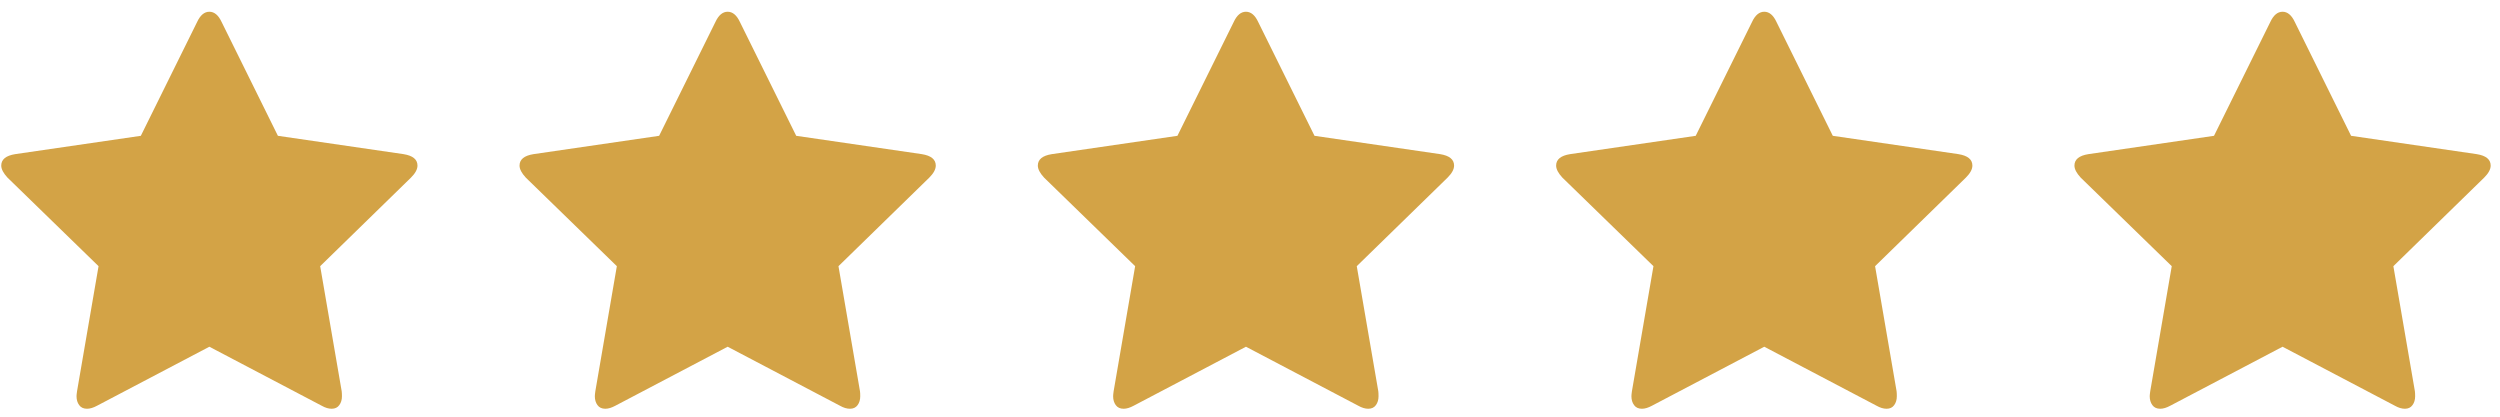 <svg 
 xmlns="http://www.w3.org/2000/svg"
 xmlns:xlink="http://www.w3.org/1999/xlink"
 width="126px" height="21px">
<path fill-rule="evenodd"  fill="rgb(211, 163, 70)"
 d="M125.202,8.952 L120.626,13.415 L121.710,19.717 C121.718,19.777 121.723,19.860 121.723,19.971 C121.723,20.147 121.679,20.297 121.590,20.417 C121.502,20.540 121.374,20.601 121.206,20.601 C121.046,20.601 120.878,20.549 120.702,20.449 L115.041,17.475 L109.380,20.449 C109.195,20.549 109.027,20.601 108.876,20.601 C108.699,20.601 108.567,20.540 108.479,20.417 C108.391,20.297 108.346,20.147 108.346,19.971 C108.346,19.921 108.355,19.834 108.372,19.717 L109.456,13.415 L104.867,8.952 C104.657,8.725 104.552,8.523 104.552,8.346 C104.552,8.035 104.787,7.843 105.258,7.768 L111.586,6.845 L114.423,1.110 C114.583,0.766 114.789,0.592 115.041,0.592 C115.293,0.592 115.499,0.766 115.659,1.110 L118.495,6.845 L124.824,7.768 C125.295,7.843 125.530,8.035 125.530,8.346 C125.530,8.532 125.421,8.733 125.202,8.952 ZM94.504,13.415 L95.588,19.717 C95.596,19.777 95.600,19.860 95.600,19.971 C95.600,20.147 95.556,20.297 95.468,20.417 C95.380,20.540 95.252,20.601 95.084,20.601 C94.924,20.601 94.756,20.549 94.579,20.449 L88.919,17.475 L83.258,20.449 C83.073,20.549 82.905,20.601 82.754,20.601 C82.577,20.601 82.445,20.540 82.357,20.417 C82.268,20.297 82.224,20.147 82.224,19.971 C82.224,19.921 82.232,19.834 82.249,19.717 L83.334,13.415 L78.744,8.952 C78.534,8.725 78.429,8.523 78.429,8.346 C78.429,8.035 78.664,7.843 79.135,7.768 L85.464,6.845 L88.301,1.110 C88.460,0.766 88.667,0.592 88.919,0.592 C89.171,0.592 89.377,0.766 89.536,1.110 L92.373,6.845 L98.702,7.768 C99.172,7.843 99.408,8.035 99.408,8.346 C99.408,8.532 99.299,8.733 99.080,8.952 L94.504,13.415 ZM68.381,13.415 L69.466,19.717 C69.474,19.777 69.478,19.860 69.478,19.971 C69.478,20.147 69.434,20.297 69.346,20.417 C69.258,20.540 69.129,20.601 68.961,20.601 C68.801,20.601 68.634,20.549 68.457,20.449 L62.796,17.475 L57.136,20.449 C56.951,20.549 56.783,20.601 56.631,20.601 C56.455,20.601 56.323,20.540 56.234,20.417 C56.146,20.297 56.102,20.147 56.102,19.971 C56.102,19.921 56.110,19.834 56.127,19.717 L57.211,13.415 L52.622,8.952 C52.412,8.725 52.307,8.523 52.307,8.346 C52.307,8.035 52.542,7.843 53.013,7.768 L59.342,6.845 L62.179,1.110 C62.338,0.766 62.544,0.592 62.796,0.592 C63.049,0.592 63.254,0.766 63.414,1.110 L66.251,6.845 L72.580,7.768 C73.050,7.843 73.286,8.035 73.286,8.346 C73.286,8.532 73.176,8.733 72.958,8.952 L68.381,13.415 ZM42.259,13.415 L43.343,19.717 C43.352,19.777 43.356,19.860 43.356,19.971 C43.356,20.147 43.312,20.297 43.224,20.417 C43.135,20.540 43.007,20.601 42.839,20.601 C42.679,20.601 42.511,20.549 42.335,20.449 L36.674,17.475 L31.013,20.449 C30.828,20.549 30.660,20.601 30.509,20.601 C30.333,20.601 30.200,20.540 30.112,20.417 C30.024,20.297 29.980,20.147 29.980,19.971 C29.980,19.921 29.988,19.834 30.005,19.717 L31.089,13.415 L26.500,8.952 C26.290,8.725 26.185,8.523 26.185,8.346 C26.185,8.035 26.420,7.843 26.891,7.768 L33.220,6.845 L36.056,1.110 C36.216,0.766 36.422,0.592 36.674,0.592 C36.926,0.592 37.132,0.766 37.292,1.110 L40.129,6.845 L46.457,7.768 C46.928,7.843 47.163,8.035 47.163,8.346 C47.163,8.532 47.054,8.733 46.836,8.952 L42.259,13.415 ZM16.137,13.415 L17.221,19.717 C17.229,19.777 17.234,19.860 17.234,19.971 C17.234,20.147 17.190,20.297 17.101,20.417 C17.013,20.540 16.885,20.601 16.717,20.601 C16.557,20.601 16.389,20.549 16.213,20.449 L10.552,17.475 L4.891,20.449 C4.706,20.549 4.538,20.601 4.387,20.601 C4.210,20.601 4.078,20.540 3.990,20.417 C3.901,20.297 3.857,20.147 3.857,19.971 C3.857,19.921 3.866,19.834 3.883,19.717 L4.967,13.415 L0.378,8.952 C0.168,8.725 0.063,8.523 0.063,8.346 C0.063,8.035 0.298,7.843 0.769,7.768 L7.098,6.845 L9.934,1.110 C10.094,0.766 10.300,0.592 10.552,0.592 C10.804,0.592 11.010,0.766 11.170,1.110 L14.006,6.845 L20.335,7.768 C20.806,7.843 21.041,8.035 21.041,8.346 C21.041,8.532 20.932,8.733 20.713,8.952 L16.137,13.415 Z"/>
</svg>